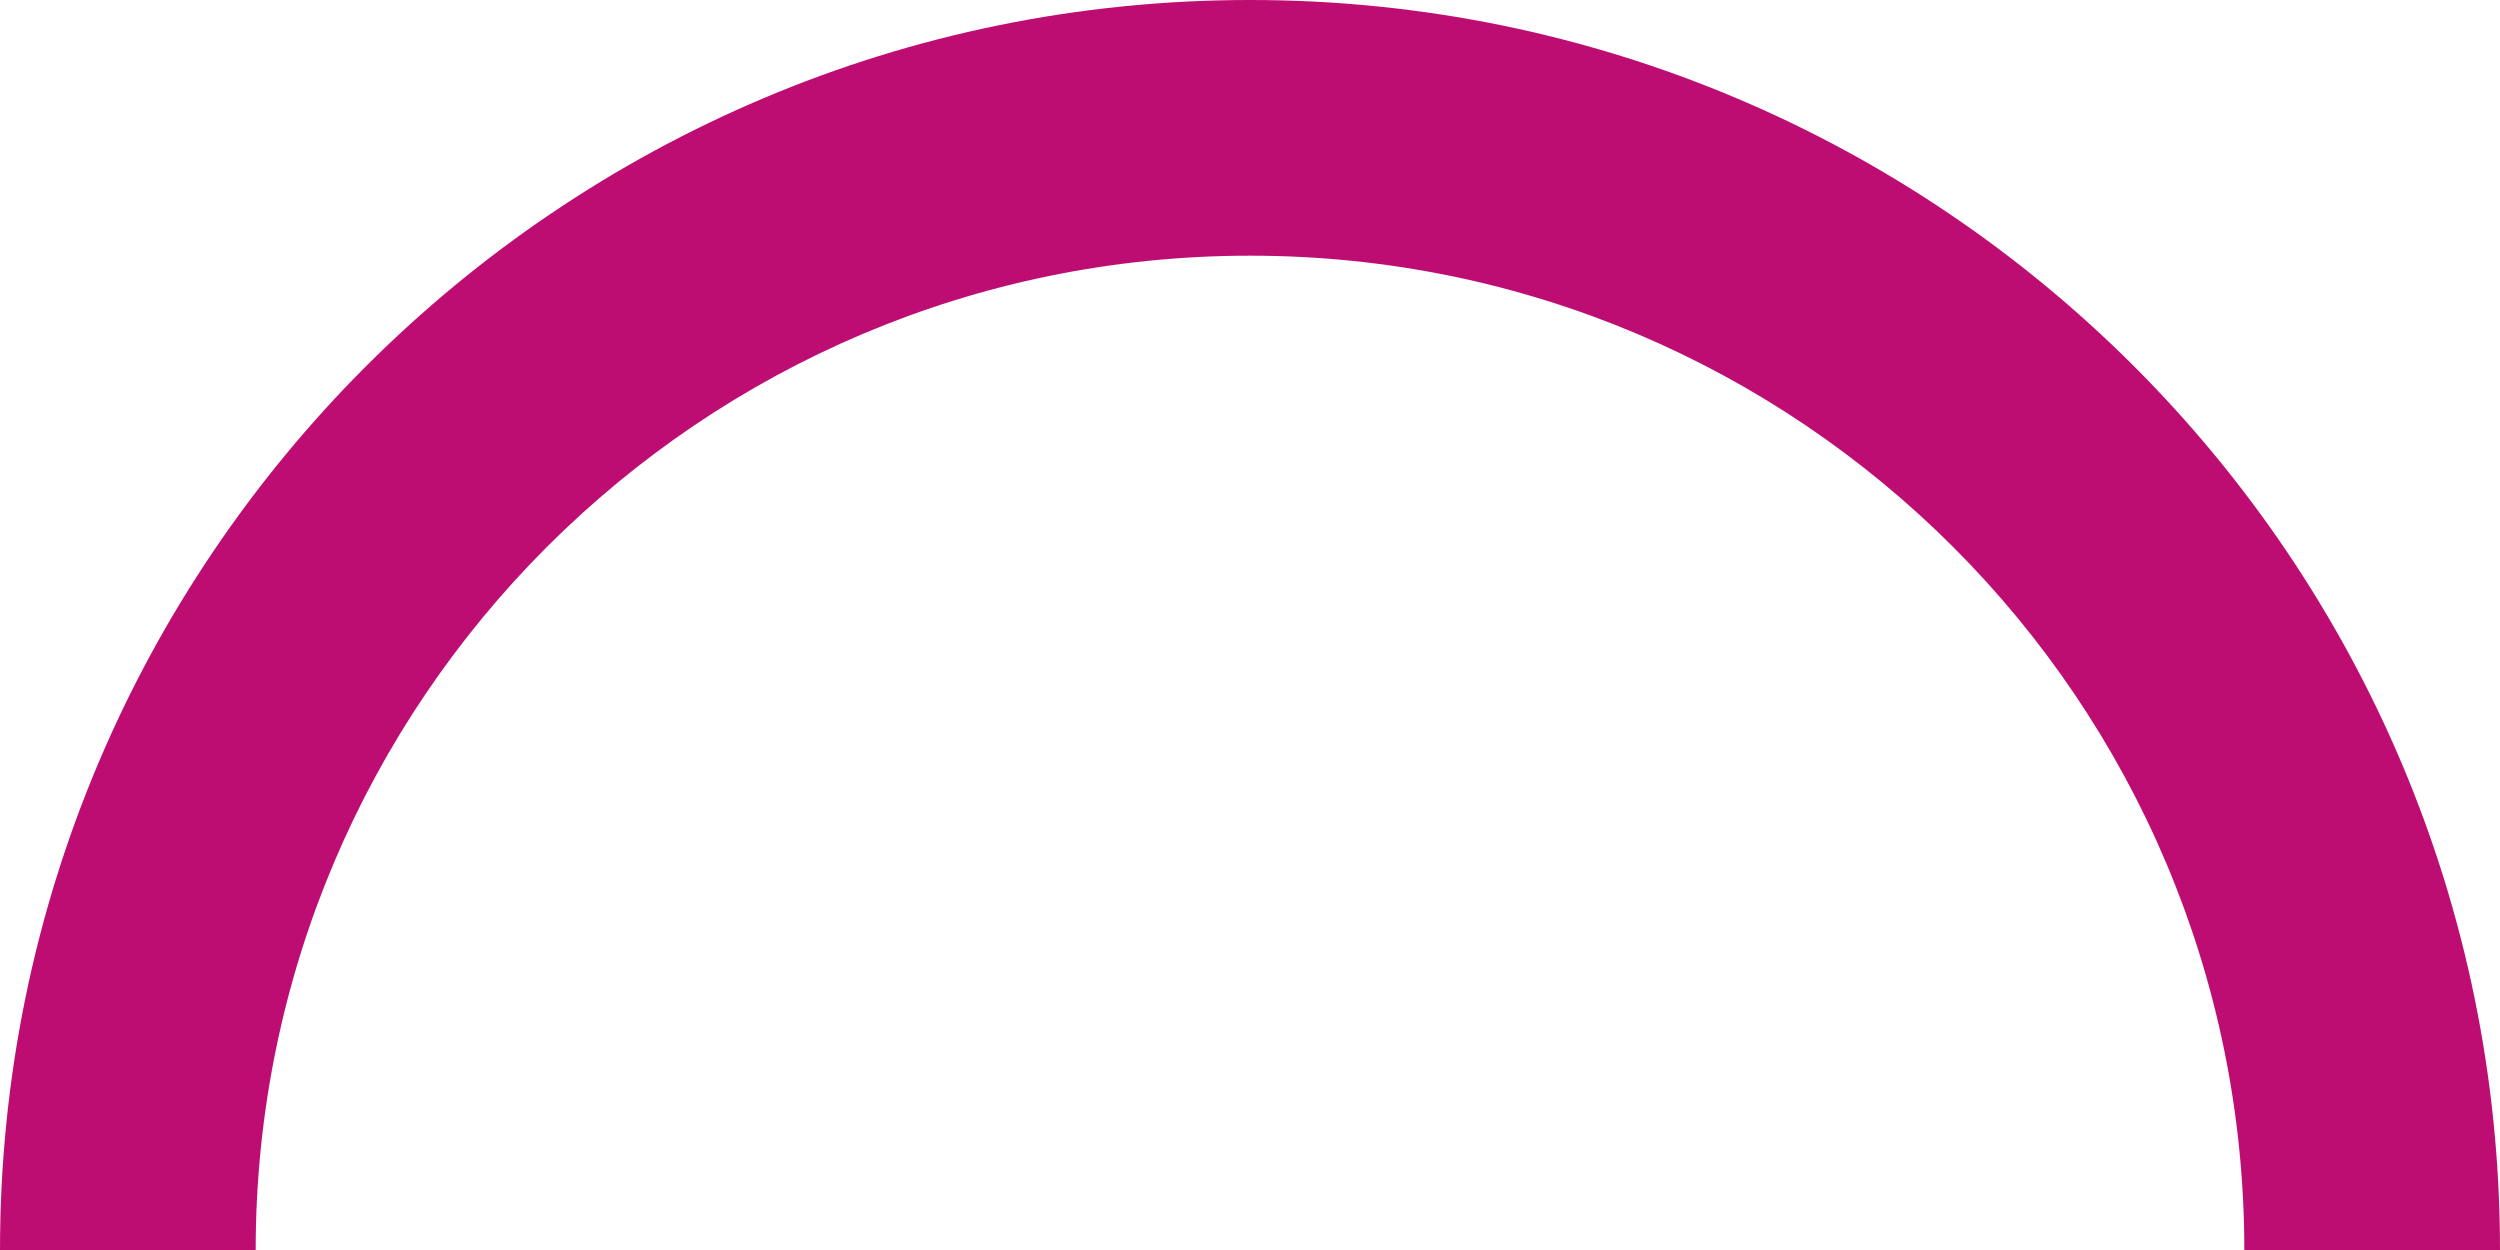 <?xml version="1.0" encoding="UTF-8"?> <svg xmlns="http://www.w3.org/2000/svg" width="88" height="44" viewBox="0 0 88 44" fill="none"><path fill-rule="evenodd" clip-rule="evenodd" d="M79 44H88C88 19.7 68.3 0 44 0C19.7 0 0 19.7 0 44H9C9 24.67 24.67 9 44 9C63.33 9 79 24.67 79 44Z" fill="#BE0D72"></path></svg> 